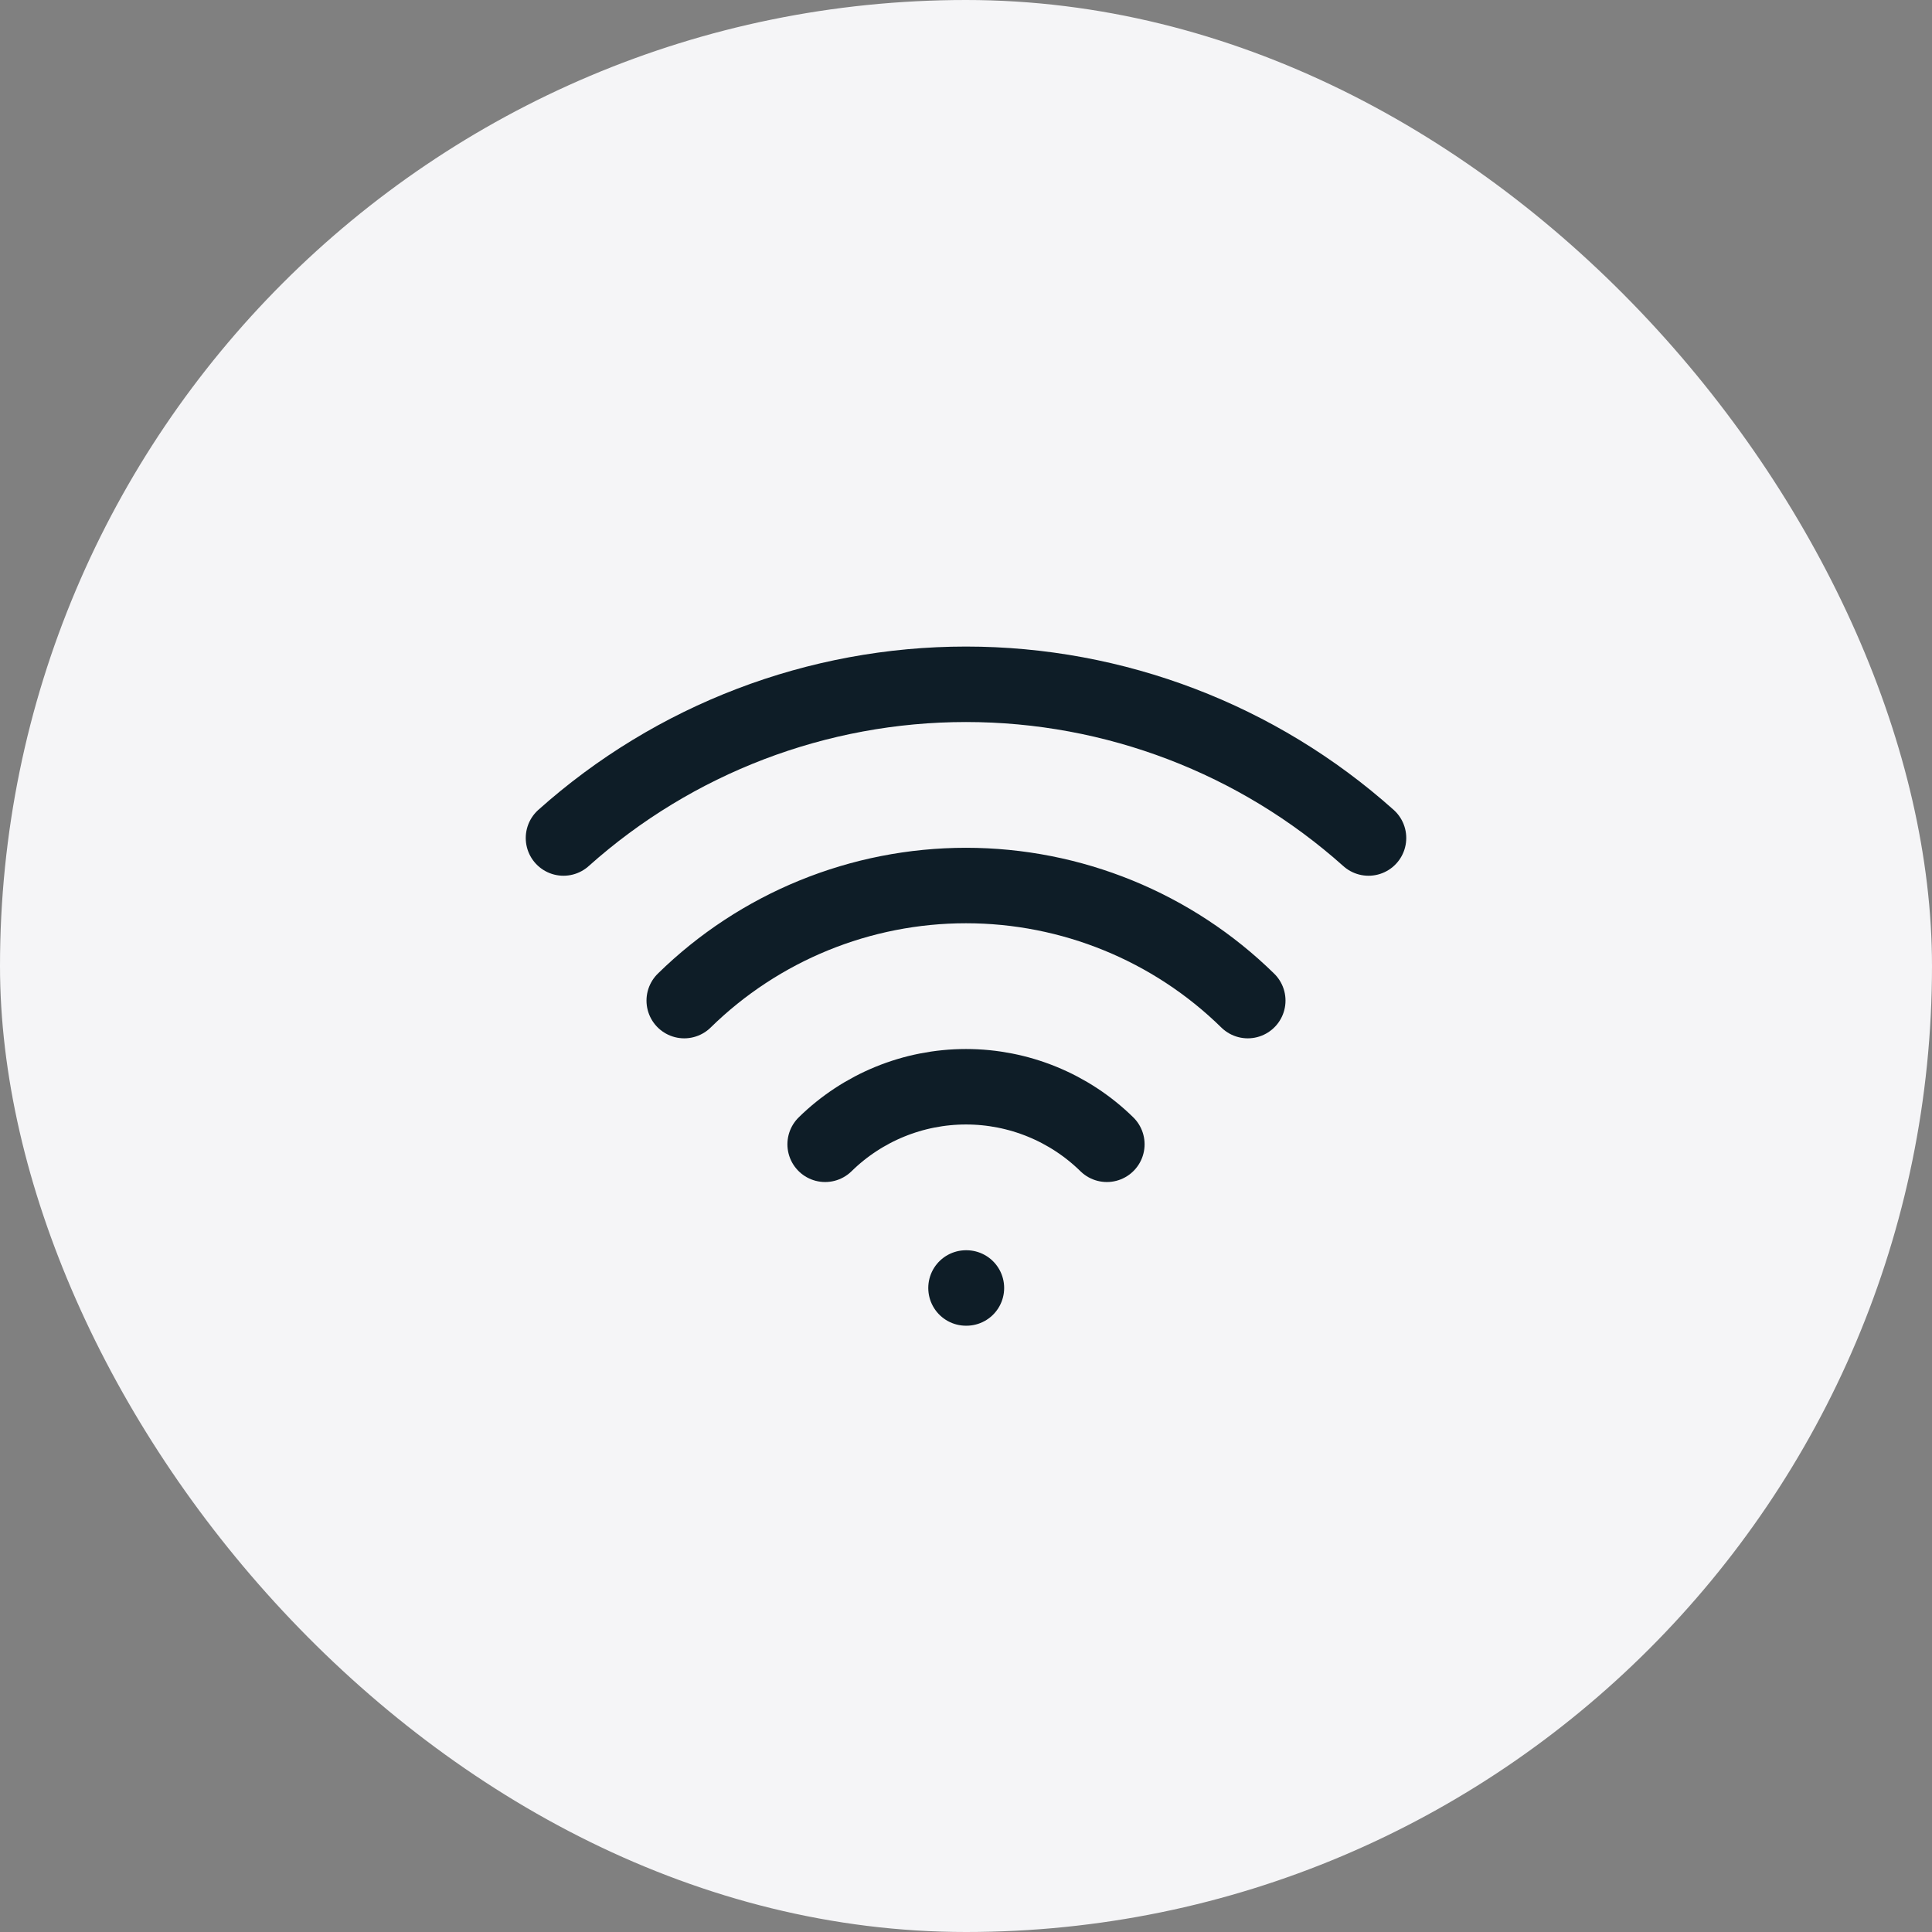<svg width="32" height="32" viewBox="0 0 32 32" fill="none" xmlns="http://www.w3.org/2000/svg">
<rect x="0" y="0" width="32" height="32" fill="#808080" stroke="none"/>
<rect width="32" height="32" rx="16" fill="#F5F5F7"/>
<path d="M16 21.333H16.007M9.333 13.88C11.167 12.24 13.54 11.334 16 11.334C18.46 11.334 20.833 12.24 22.667 13.88M11.333 16.573C12.579 15.351 14.255 14.667 16 14.667C17.745 14.667 19.421 15.351 20.667 16.573M13.667 18.953C14.29 18.342 15.127 18 16 18C16.872 18 17.71 18.342 18.333 18.953" stroke="#0E1D27" stroke-width="1.25" stroke-linecap="round" stroke-linejoin="round"/>
</svg>
